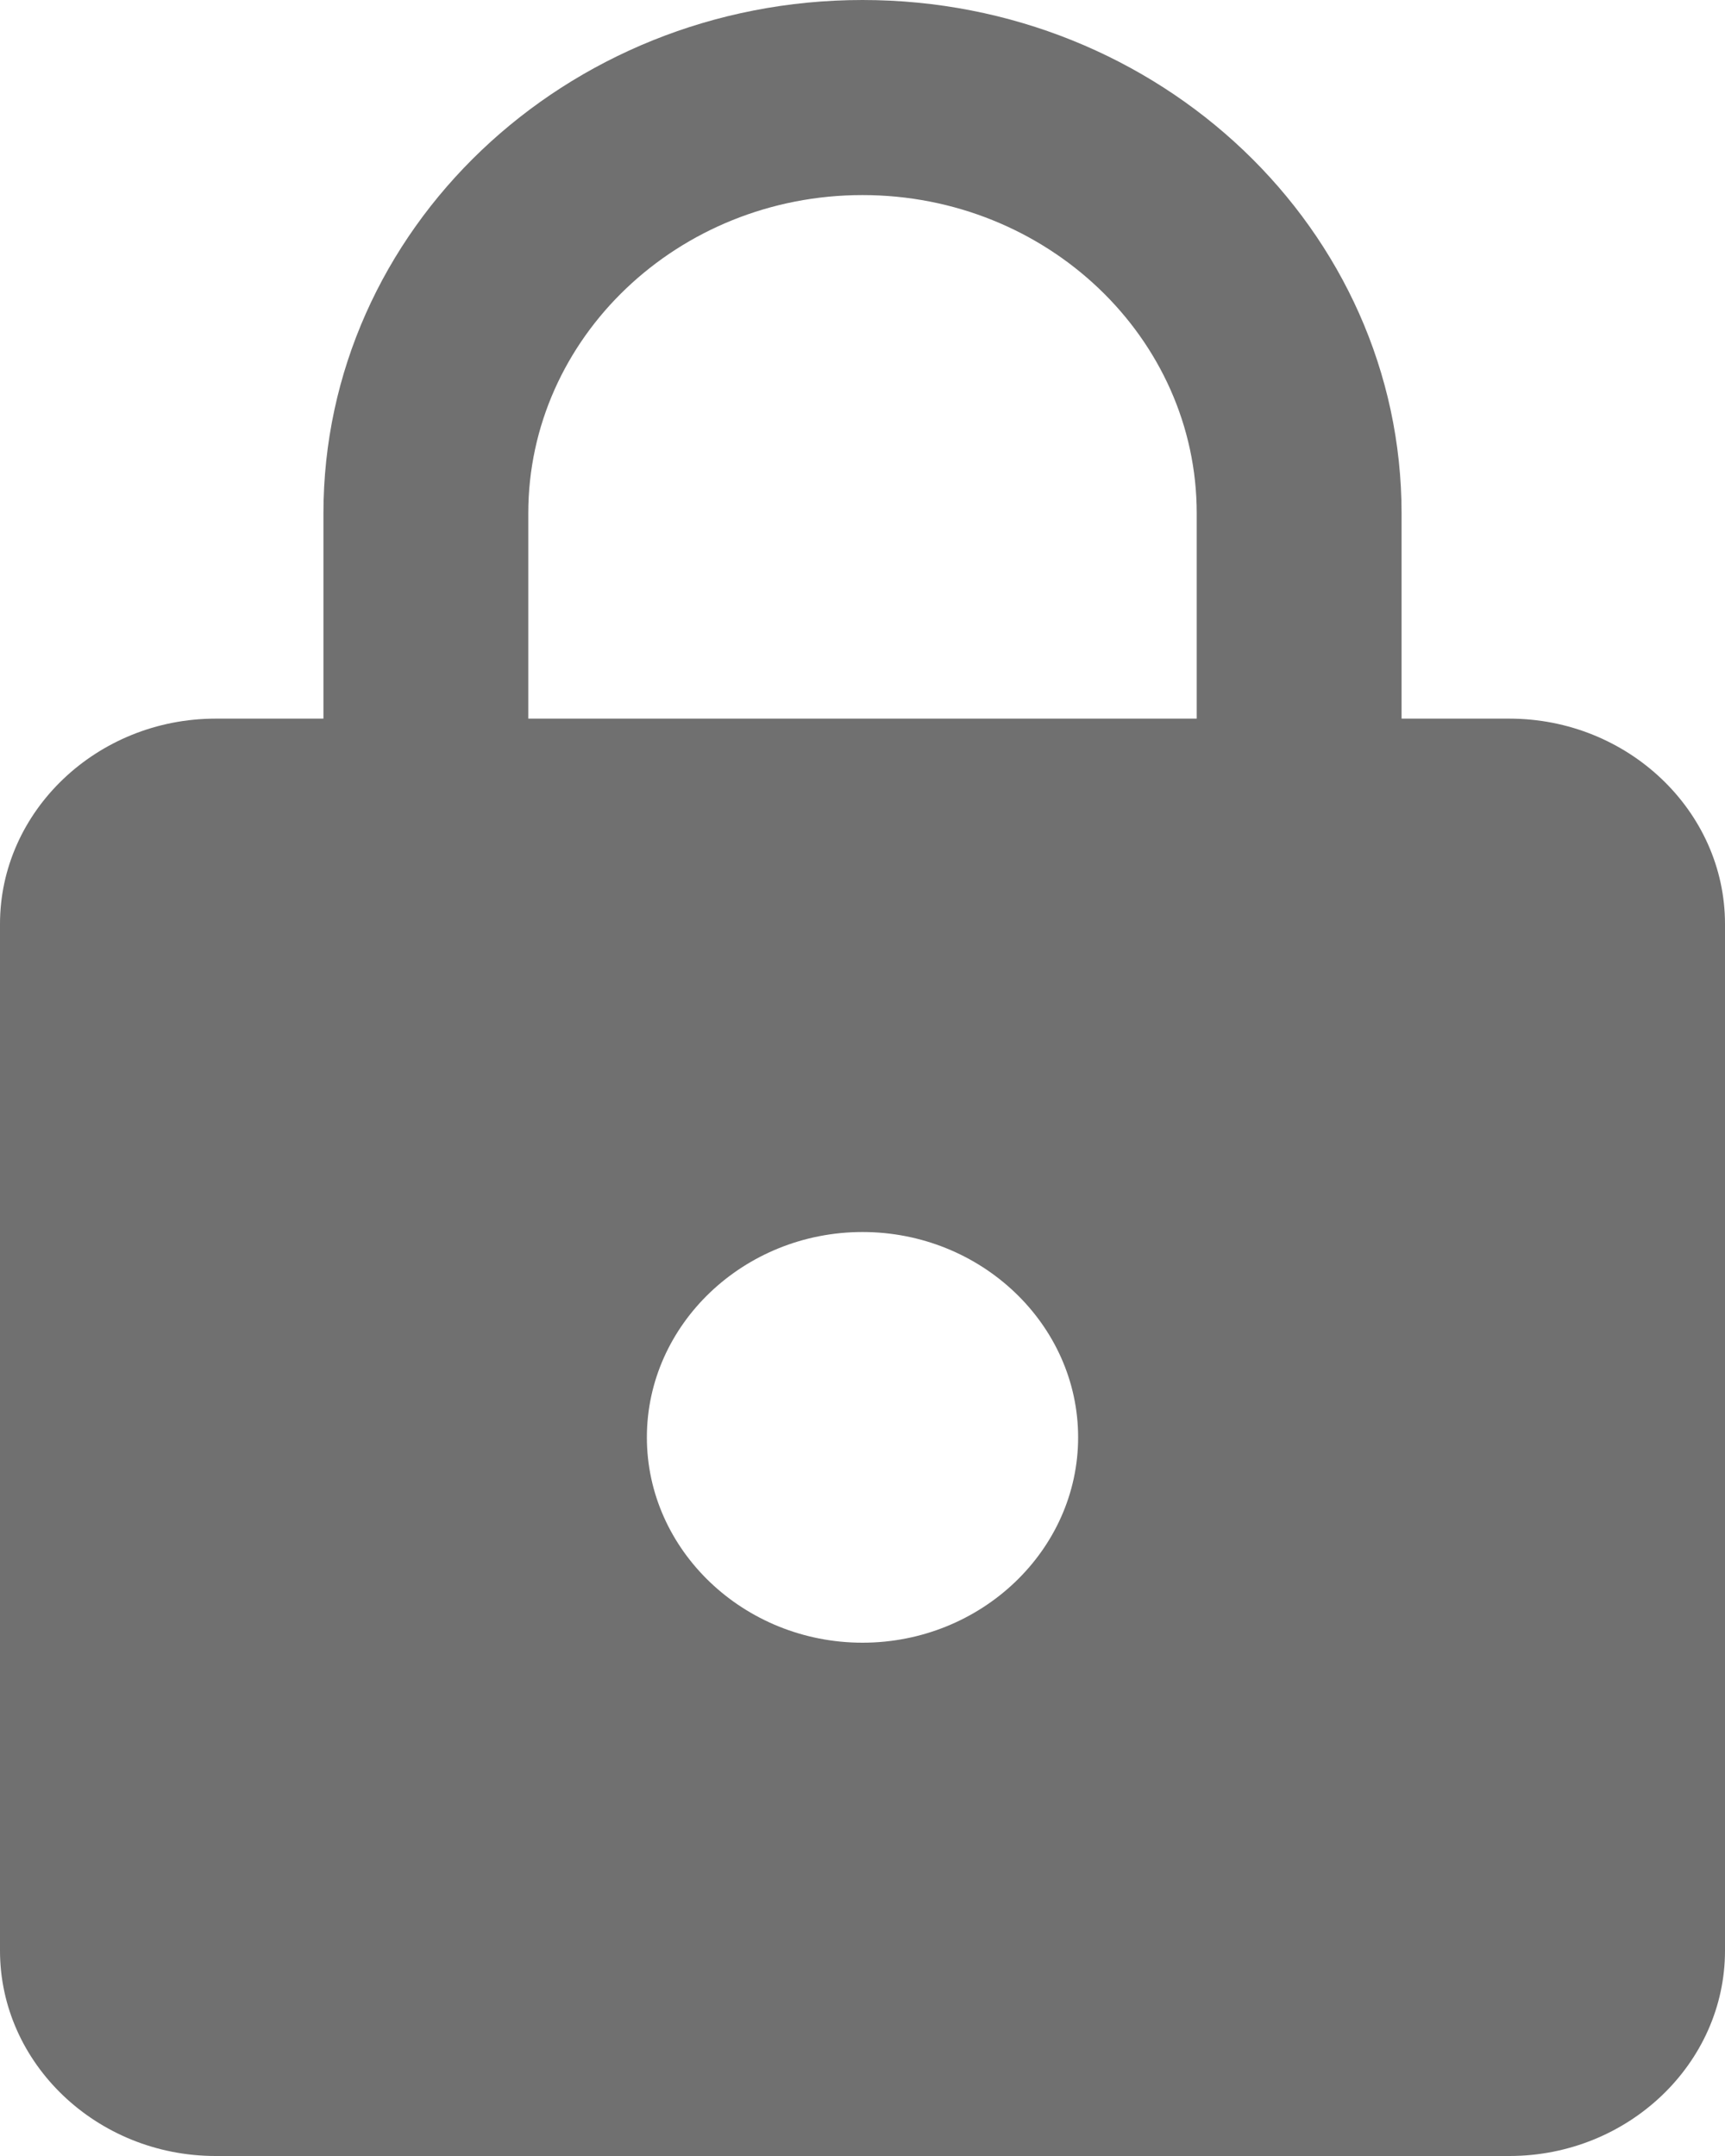 <svg width="20" height="25" viewBox="0 0 20 25" fill="none" xmlns="http://www.w3.org/2000/svg">
<path d="M17.5 8.333H16.25V5.952C16.25 2.667 13.45 0 10 0C6.55 0 3.75 2.667 3.75 5.952V8.333H2.5C1.125 8.333 0 9.405 0 10.714V22.619C0 23.929 1.125 25 2.5 25H17.5C18.875 25 20 23.929 20 22.619V10.714C20 9.405 18.875 8.333 17.5 8.333ZM10 19.048C8.625 19.048 7.5 17.976 7.5 16.667C7.5 15.357 8.625 14.286 10 14.286C11.375 14.286 12.5 15.357 12.5 16.667C12.5 17.976 11.375 19.048 10 19.048ZM13.875 8.333H6.125V5.952C6.125 3.917 7.862 2.262 10 2.262C12.137 2.262 13.875 3.917 13.875 5.952V8.333Z" fill="black" fill-opacity="0.56"/>
</svg>
